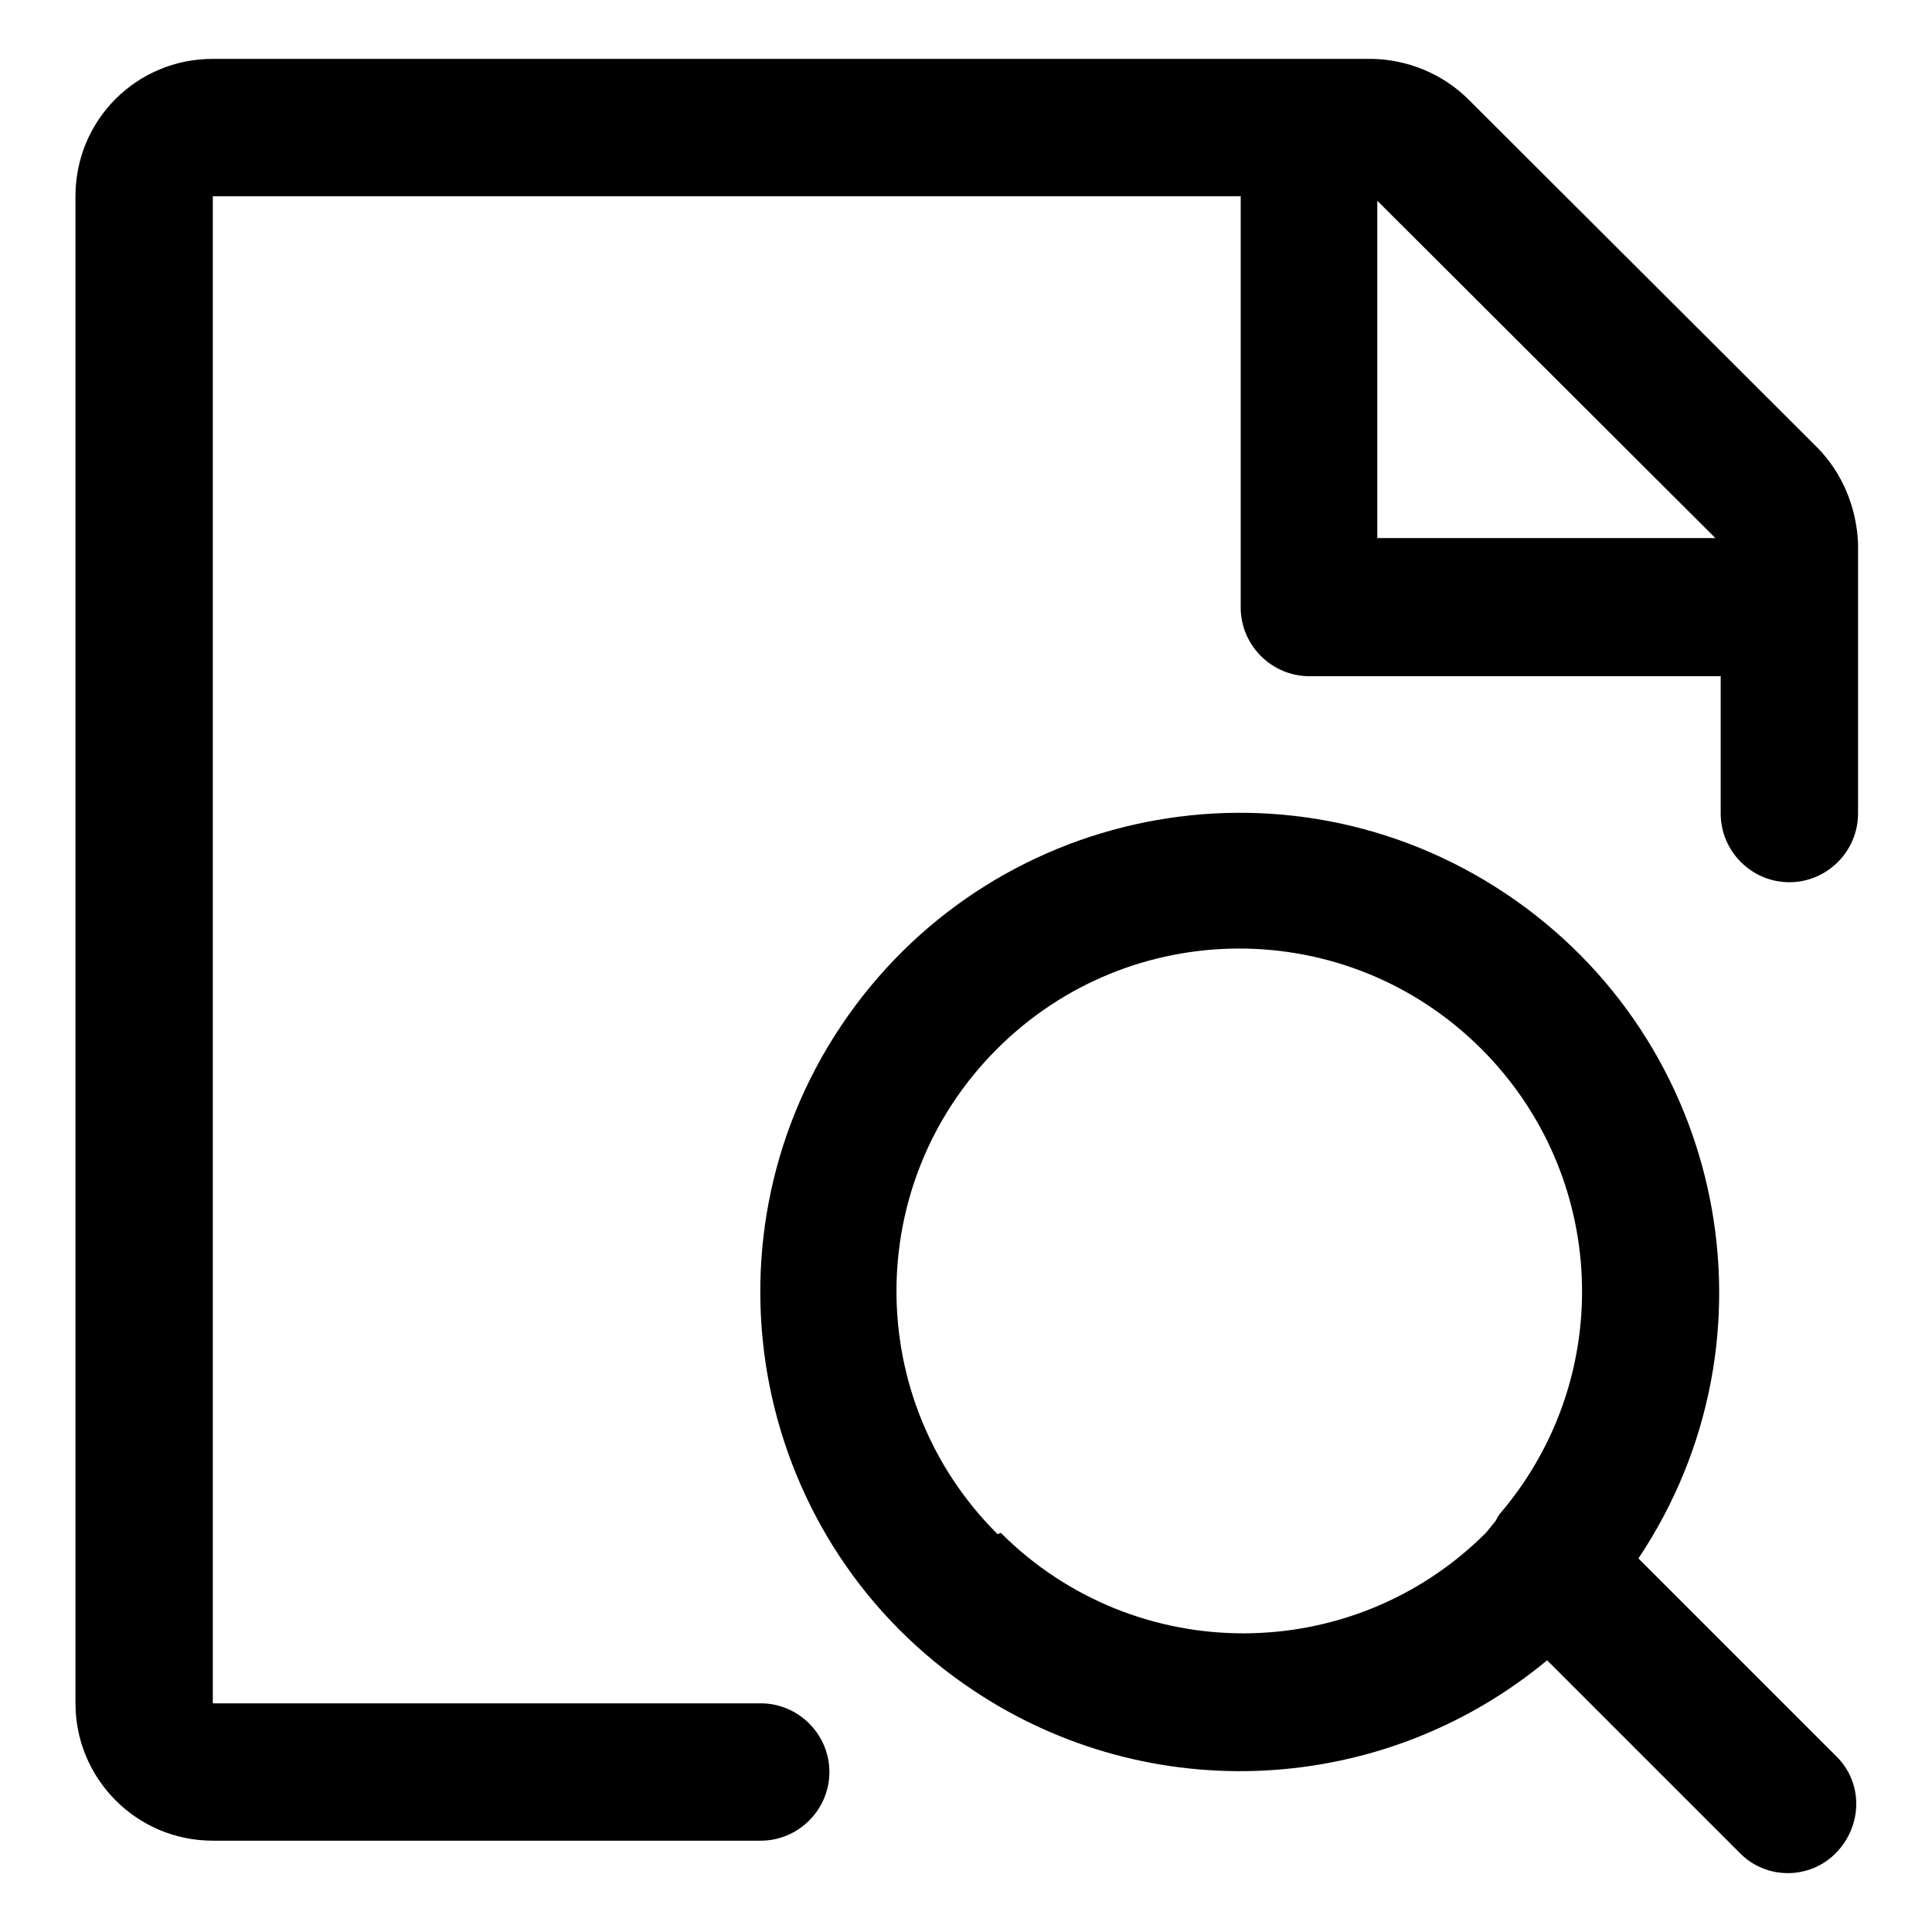 <?xml version="1.0" encoding="utf-8"?>
<!-- Svg Vector Icons : http://www.onlinewebfonts.com/icon -->
<!DOCTYPE svg PUBLIC "-//W3C//DTD SVG 1.1//EN" "http://www.w3.org/Graphics/SVG/1.1/DTD/svg11.dtd">
<svg version="1.1" xmlns="http://www.w3.org/2000/svg" xmlns:xlink="http://www.w3.org/1999/xlink" x="0px" y="0px" viewBox="0 0 256 256" enable-background="new 0 0 256 256" xml:space="preserve">
<g> <path fill="#000000" d="M217.1,206.5c19.5-29.2,11.6-68.6-17.6-88.1c-29.2-19.5-68.6-11.6-88.1,17.6C92,165.1,99.8,204.6,129,224 c23.4,15.6,54.3,14,76-4l25.5,25.5c3.5,3.6,9.3,3.6,12.8,0s3.6-9.3,0-12.8L217.1,206.5z M132.2,203.3 c-17.8-17.7-17.9-46.4-0.2-64.2c17.7-17.8,46.4-17.9,64.2-0.2c16.8,16.7,18,43.4,2.7,61.5c-0.3,0.3-0.5,0.7-0.7,1.1l-1.3,1.6 c-17.7,17.7-46.4,17.8-64.2,0.1c0,0-0.1-0.1-0.1-0.1L132.2,203.3z M240.7,59.2l-46.1-46c-3.4-3.4-8-5.3-12.8-5.4H28.2 C18.1,7.8,10,15.9,10,26v199.7c0,10,8.1,18.2,18.2,18.2h72.6c5,0,9.1-4.1,9.1-9.1s-4.1-9.1-9.1-9.1H28.2V26h136.2v54.5 c0,5,4.1,9.1,9.1,9.1l0,0h54.5v18.2c0,5,4.1,9.1,9.1,9.1s9.1-4.1,9.1-9.1V72C246,67.2,244.1,62.6,240.7,59.2L240.7,59.2z  M182.5,71.3V26.6l44.8,44.7H182.5z"/></g>
</svg>